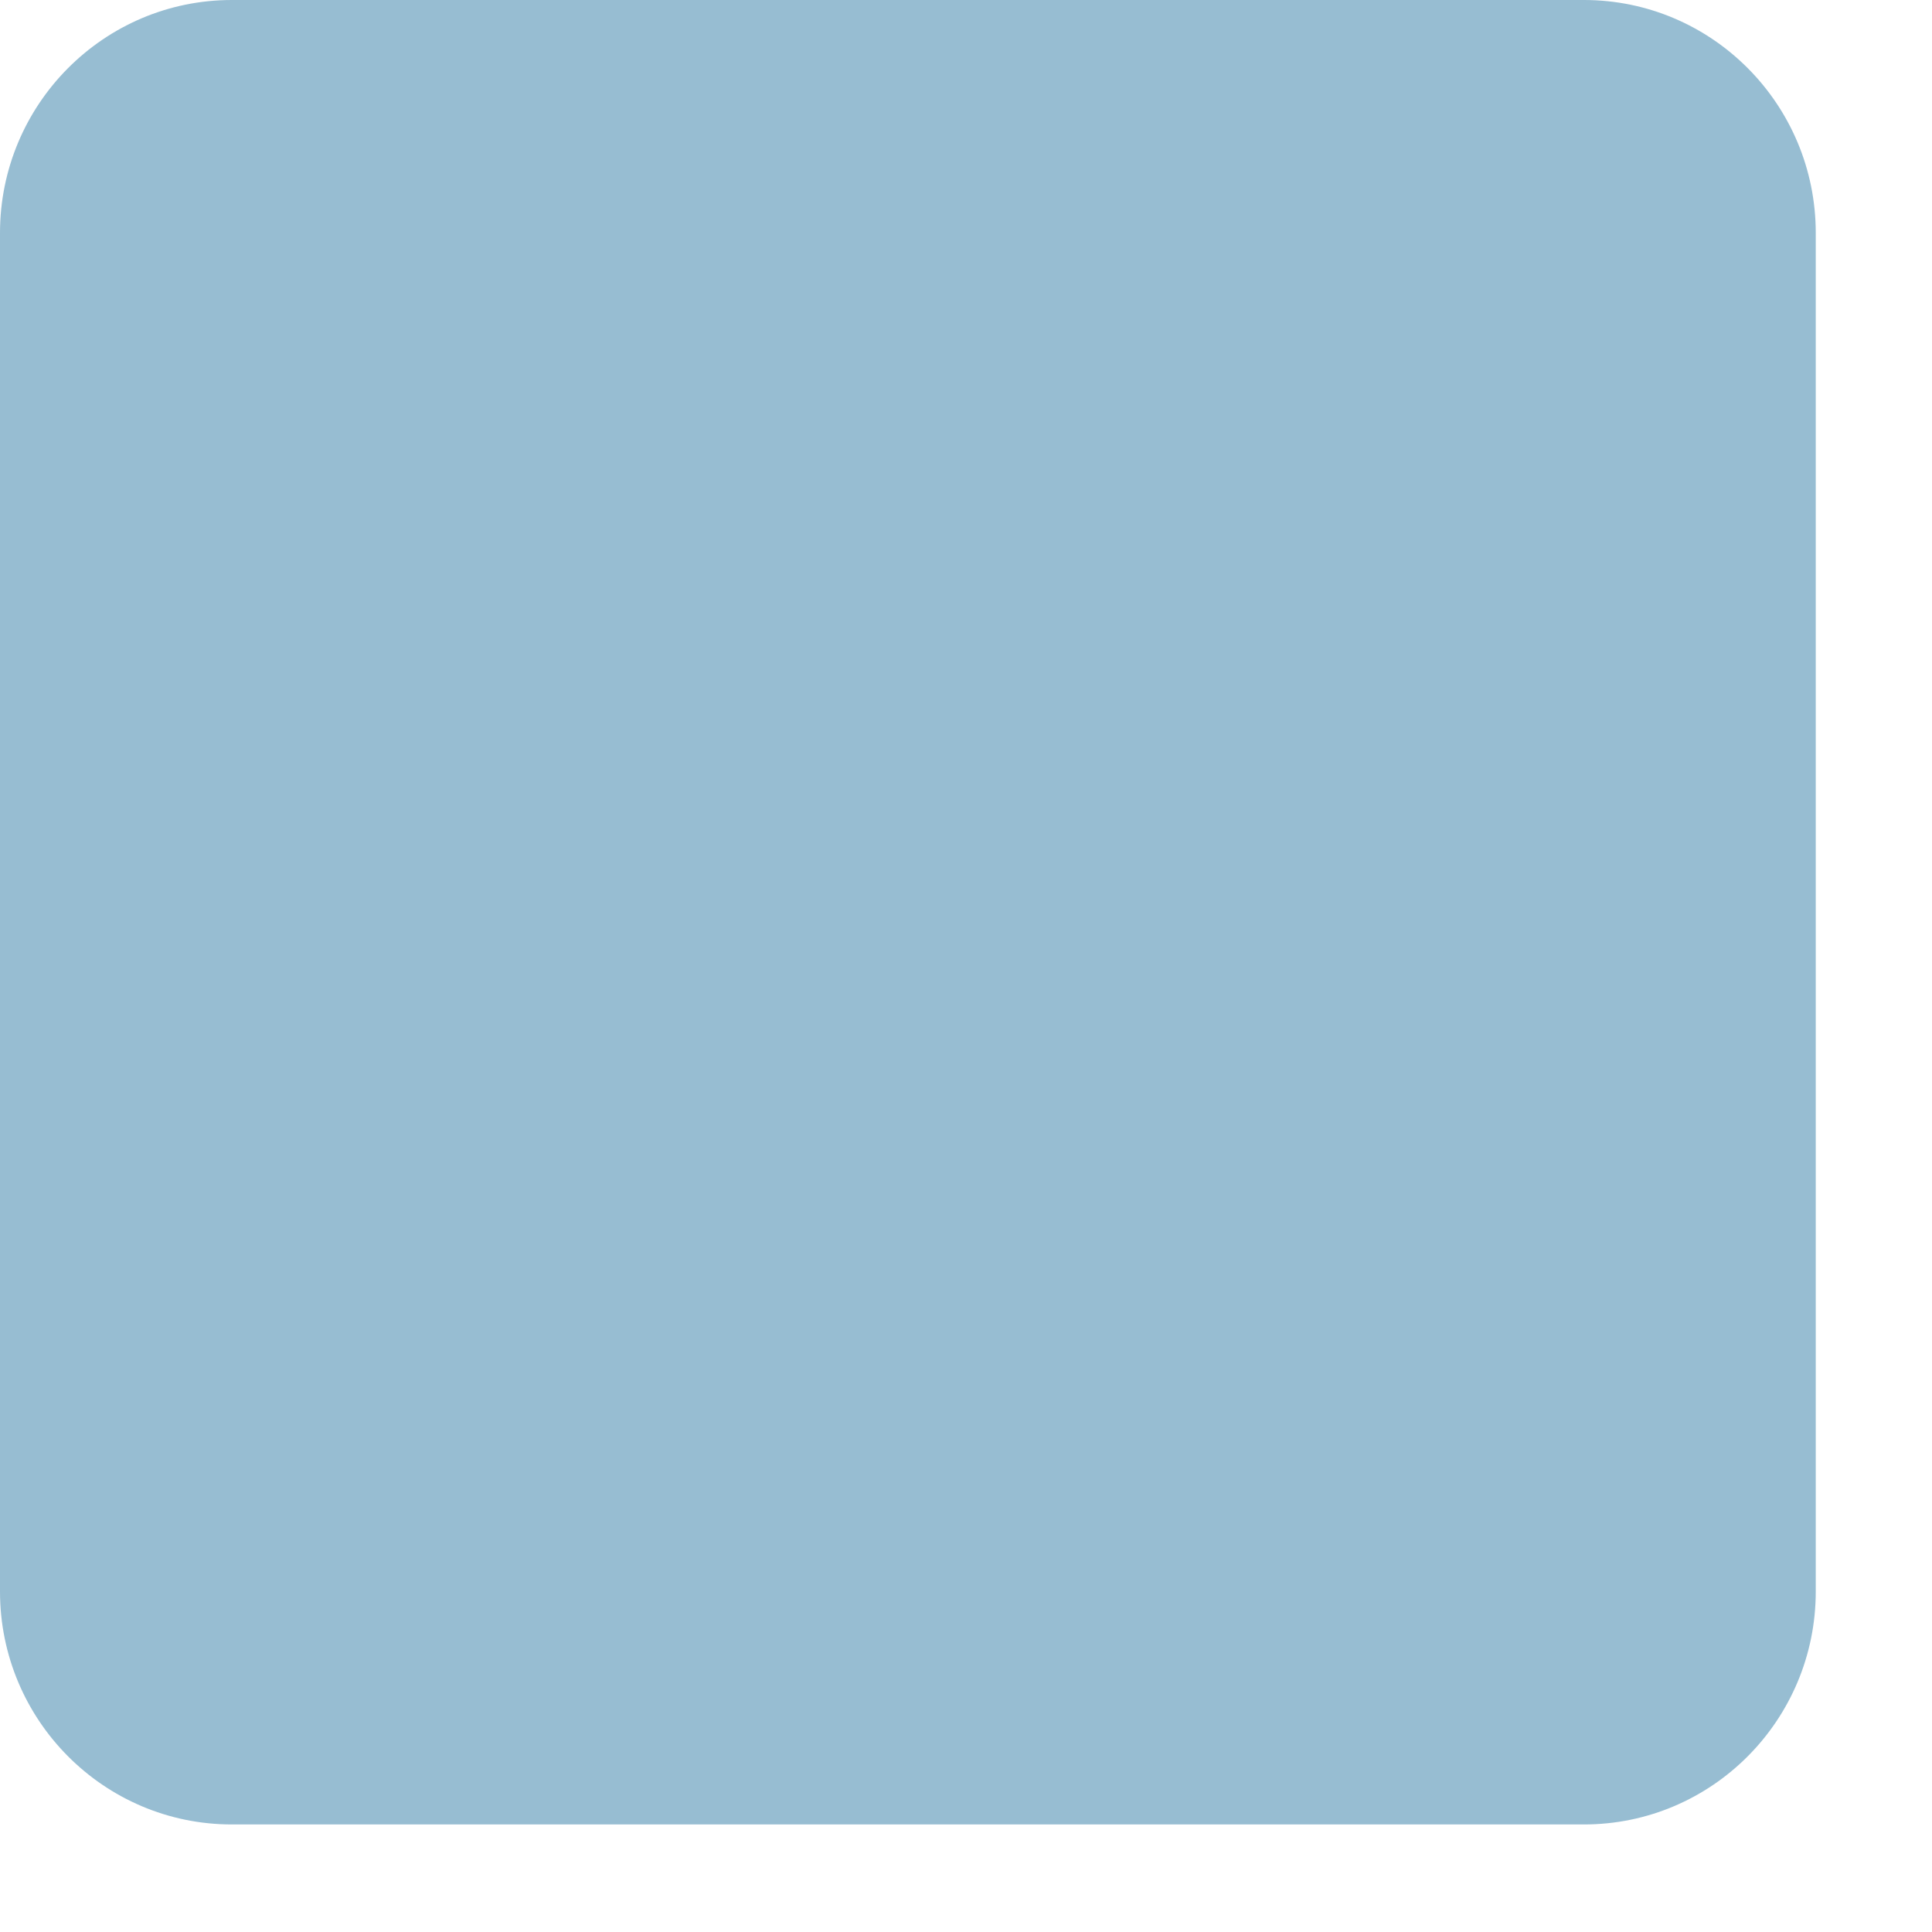 <?xml version="1.0" encoding="utf-8"?>
<svg xmlns="http://www.w3.org/2000/svg" fill="none" height="100%" overflow="visible" preserveAspectRatio="none" style="display: block;" viewBox="0 0 12 12" width="100%">
<path d="M9.838 0H1.44C0.645 0 0 0.648 0 1.447V9.885C0 10.684 0.645 11.332 1.44 11.332H9.838C10.633 11.332 11.278 10.684 11.278 9.885V1.447C11.278 0.648 10.633 0 9.838 0Z" fill="#97BDD2" id="Vector"/>
</svg>